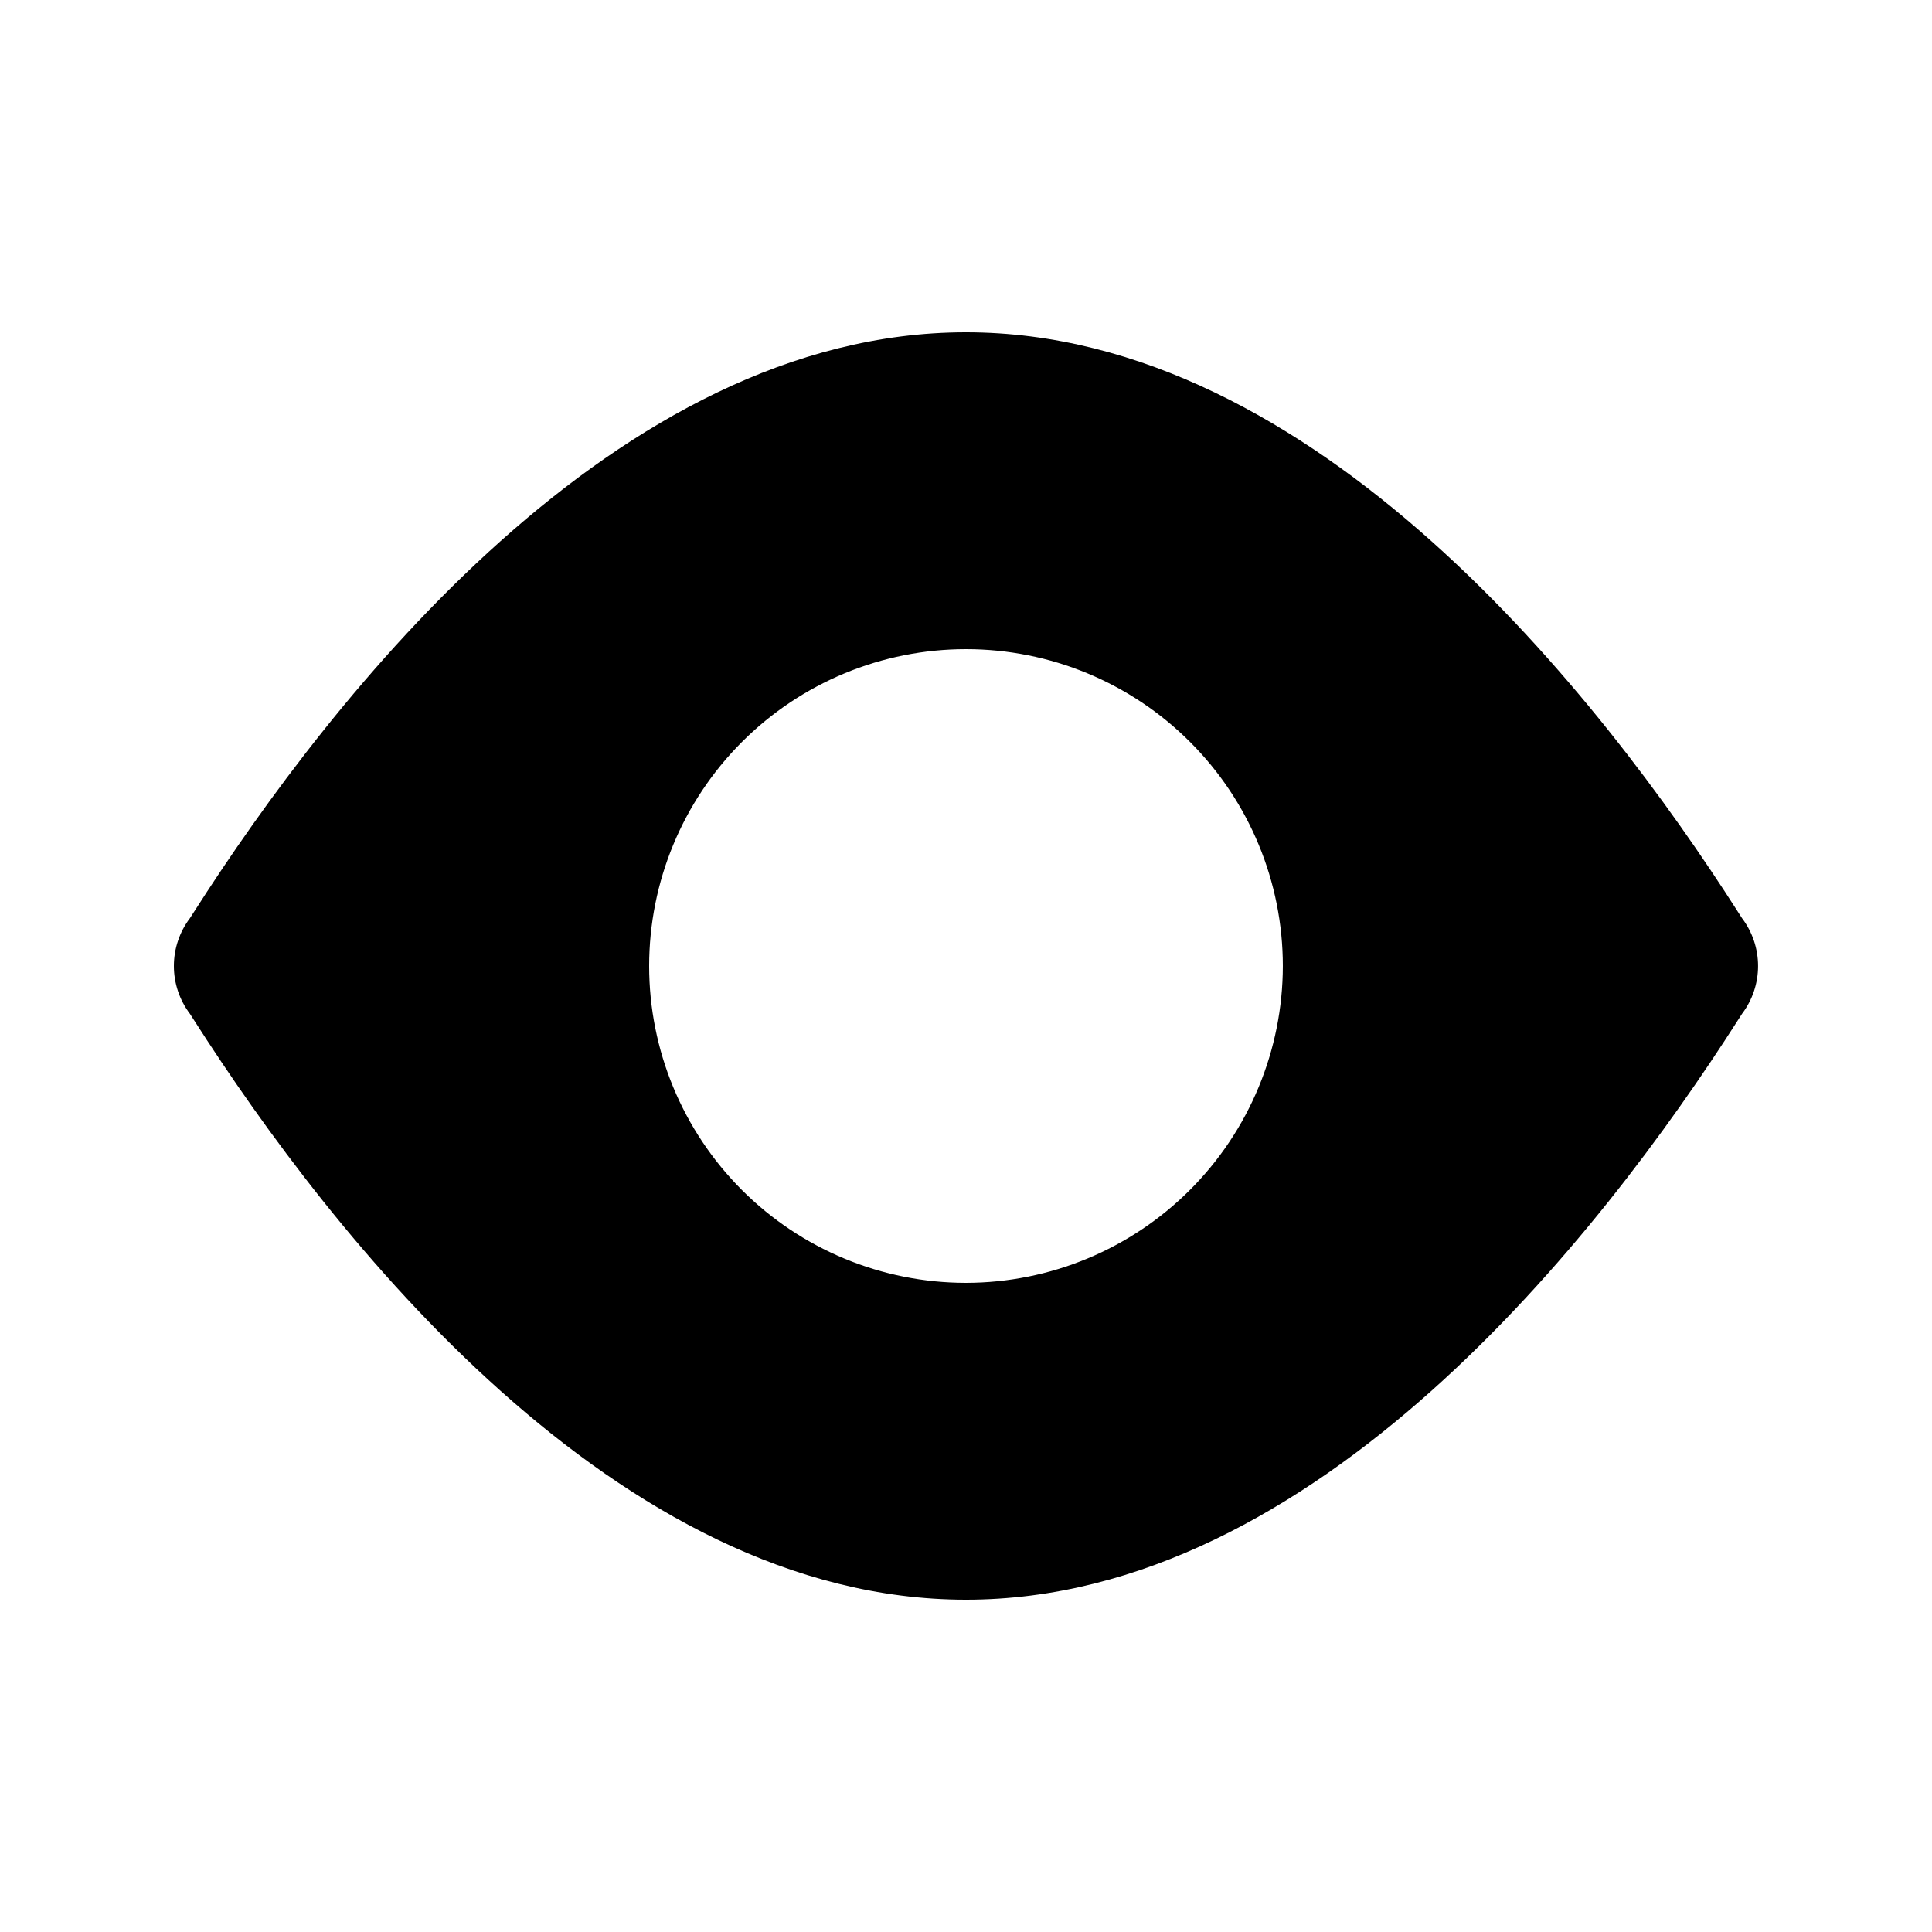 <?xml version="1.0" encoding="UTF-8"?>
<!-- Uploaded to: ICON Repo, www.svgrepo.com, Generator: ICON Repo Mixer Tools -->
<svg fill="#000000" width="800px" height="800px" version="1.1" viewBox="144 144 512 512" xmlns="http://www.w3.org/2000/svg">
 <path d="m605.64 387.31-0.996-1.547c-36.664-57.402-112-153.7-204.65-153.7-92.652 0-167.99 96.297-204.65 153.7l-0.996 1.547c-2.769 3.652-4.269 8.105-4.269 12.691 0 4.582 1.5 9.039 4.269 12.688l0.996 1.547c36.664 57.402 112 153.7 204.65 153.7s167.99-96.301 204.65-153.7l0.996-1.547h-0.004c2.769-3.648 4.269-8.105 4.269-12.688 0-4.586-1.5-9.039-4.269-12.691zm-205.64 96.656c-22.27 0-43.629-8.844-59.375-24.594-15.75-15.746-24.594-37.102-24.594-59.371s8.844-43.629 24.594-59.375c15.746-15.75 37.105-24.594 59.375-24.594s43.625 8.844 59.371 24.594c15.75 15.746 24.594 37.105 24.594 59.375-0.023 22.262-8.879 43.602-24.621 59.344s-37.082 24.598-59.344 24.621z"/>
</svg>